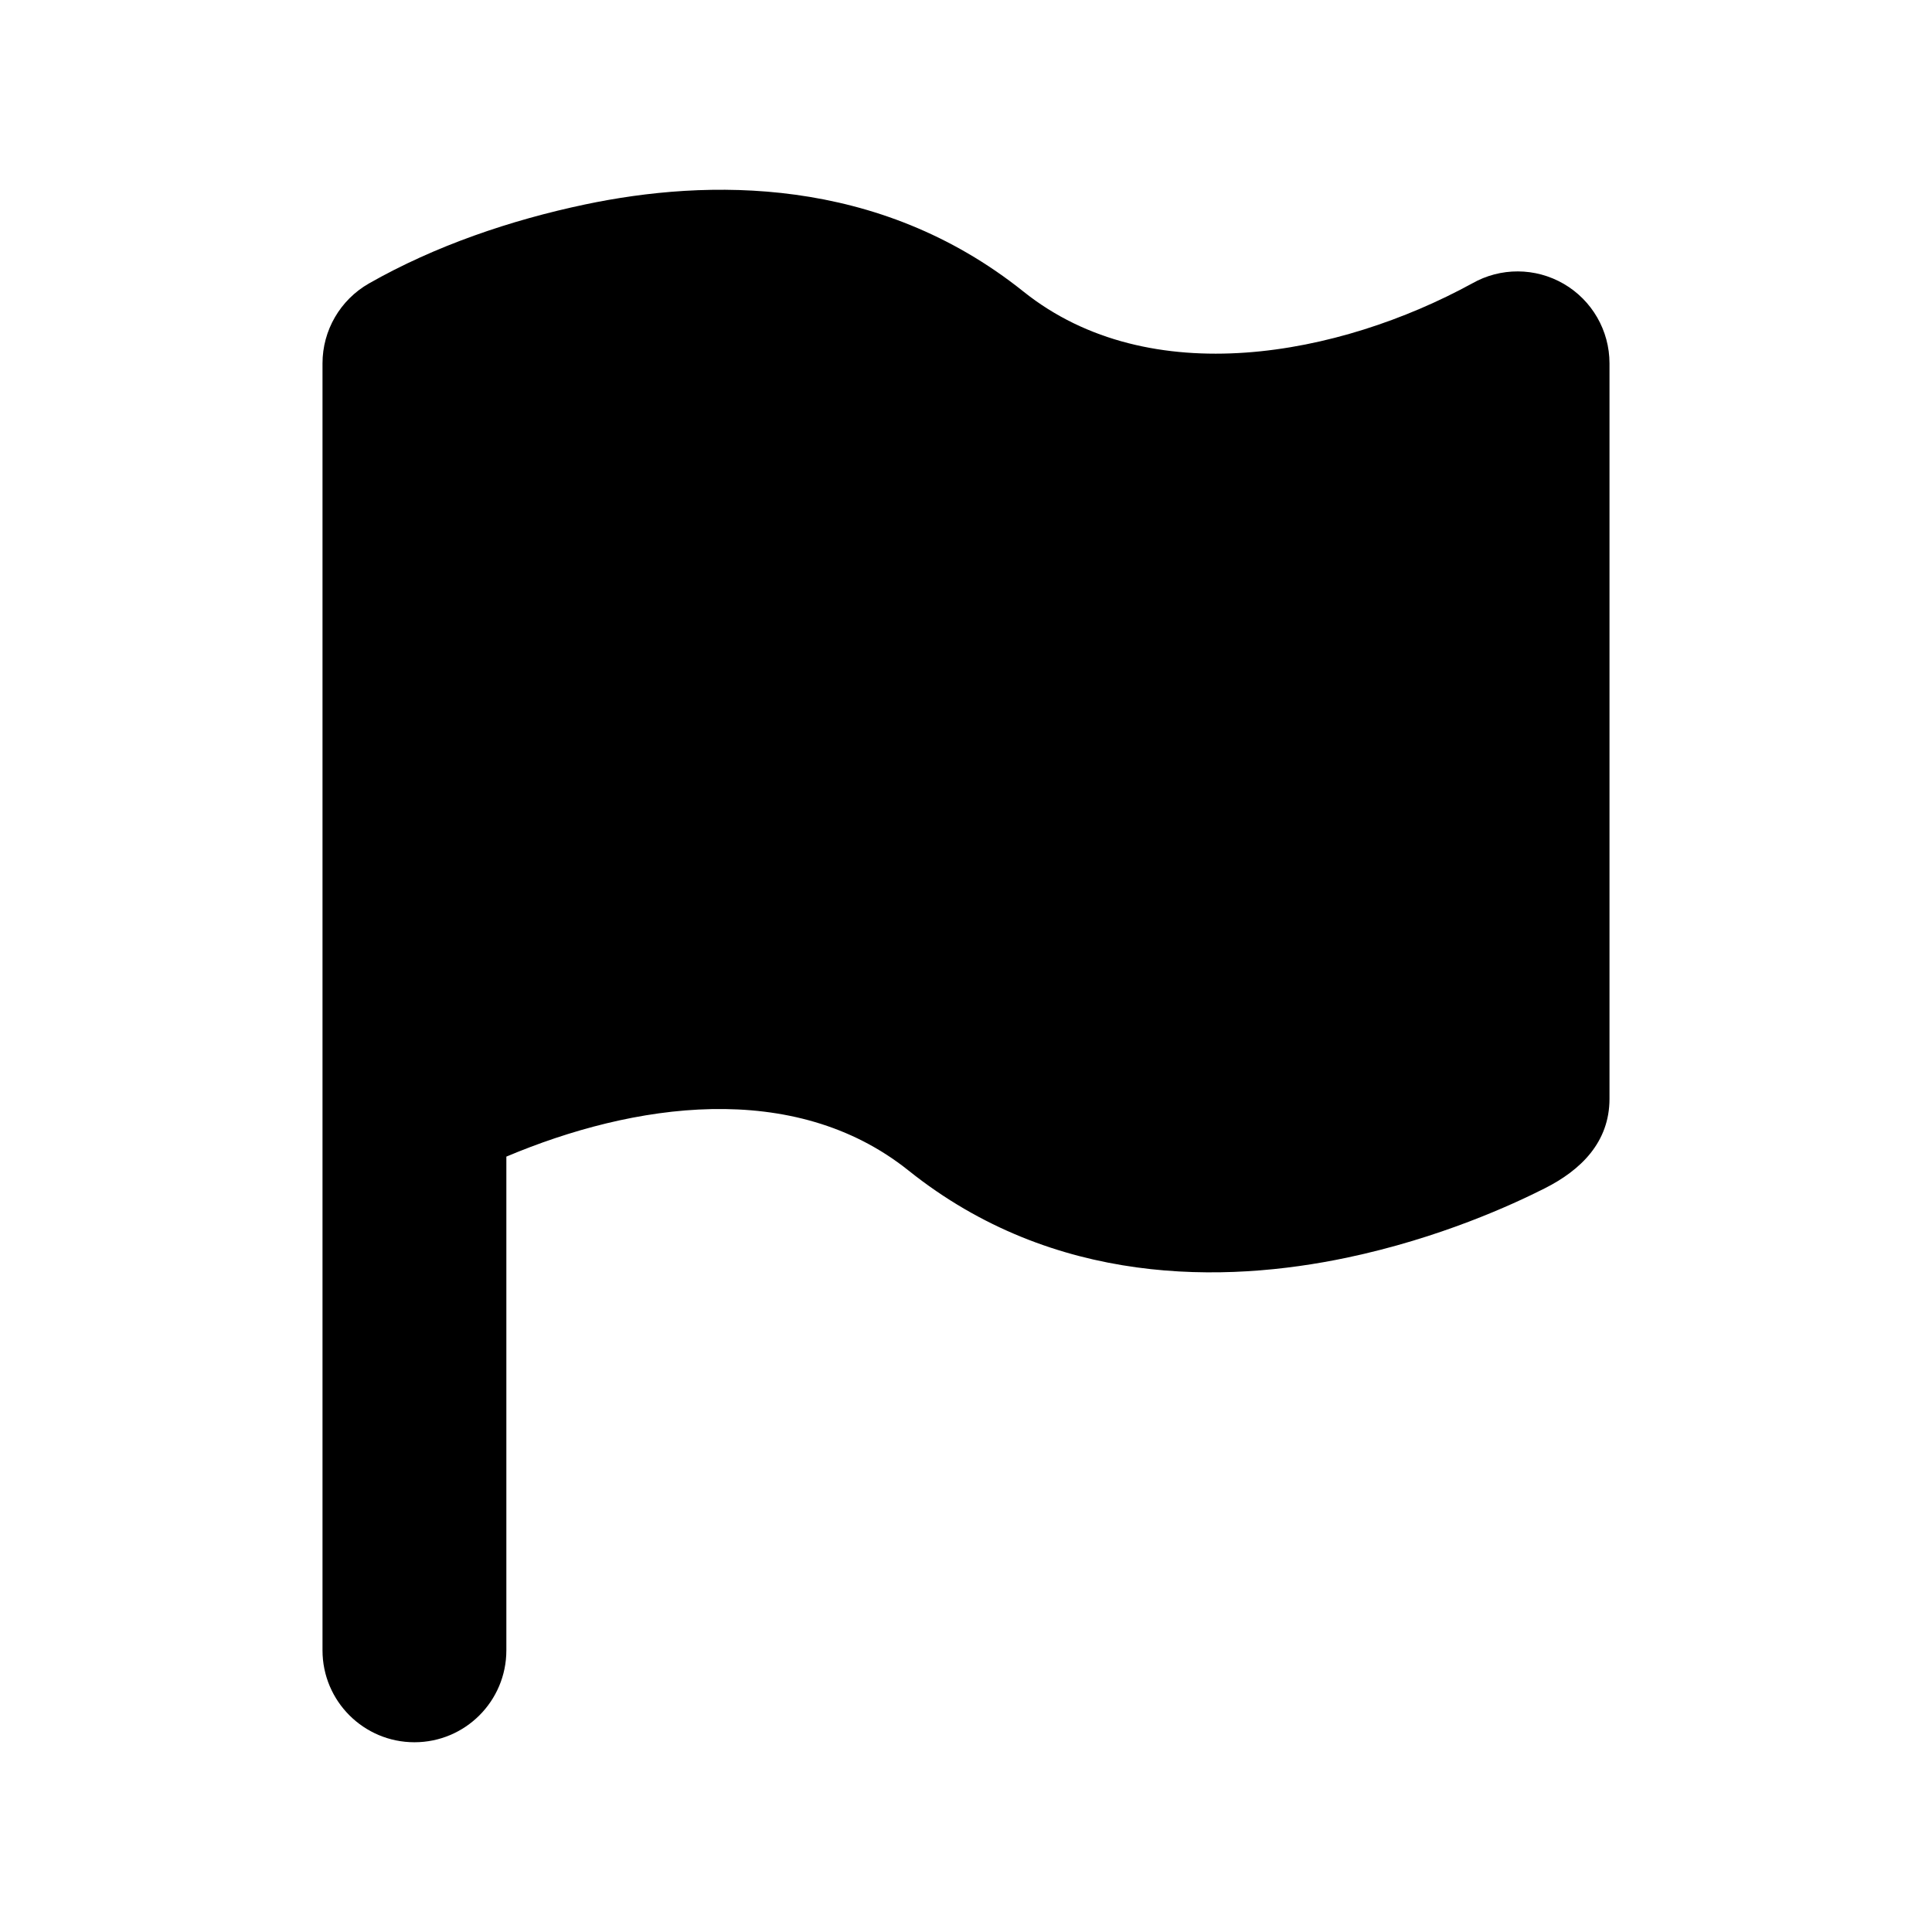 <svg width="56" height="56" viewBox="0 0 56 56" fill="none" xmlns="http://www.w3.org/2000/svg">
<path fill-rule="evenodd" clip-rule="evenodd" d="M29.665 8.451C25.446 5.077 20.494 5.182 16.959 5.926C14.804 6.38 12.614 7.122 10.691 8.218C9.861 8.693 9.348 9.576 9.348 10.532V47.836C9.348 49.307 10.541 50.5 12.013 50.5C13.484 50.5 14.677 49.307 14.677 47.836V33.525C18.344 31.98 23.001 31.262 26.335 33.929C30.554 37.303 35.505 37.198 39.041 36.454C41.738 35.886 43.838 34.918 44.774 34.445C45.818 33.919 46.652 33.11 46.652 31.848V10.532C46.652 9.582 46.146 8.704 45.325 8.227C44.504 7.751 43.493 7.746 42.668 8.217L42.666 8.218C38.834 10.312 33.333 11.386 29.665 8.451Z" fill="black"/>
</svg>
